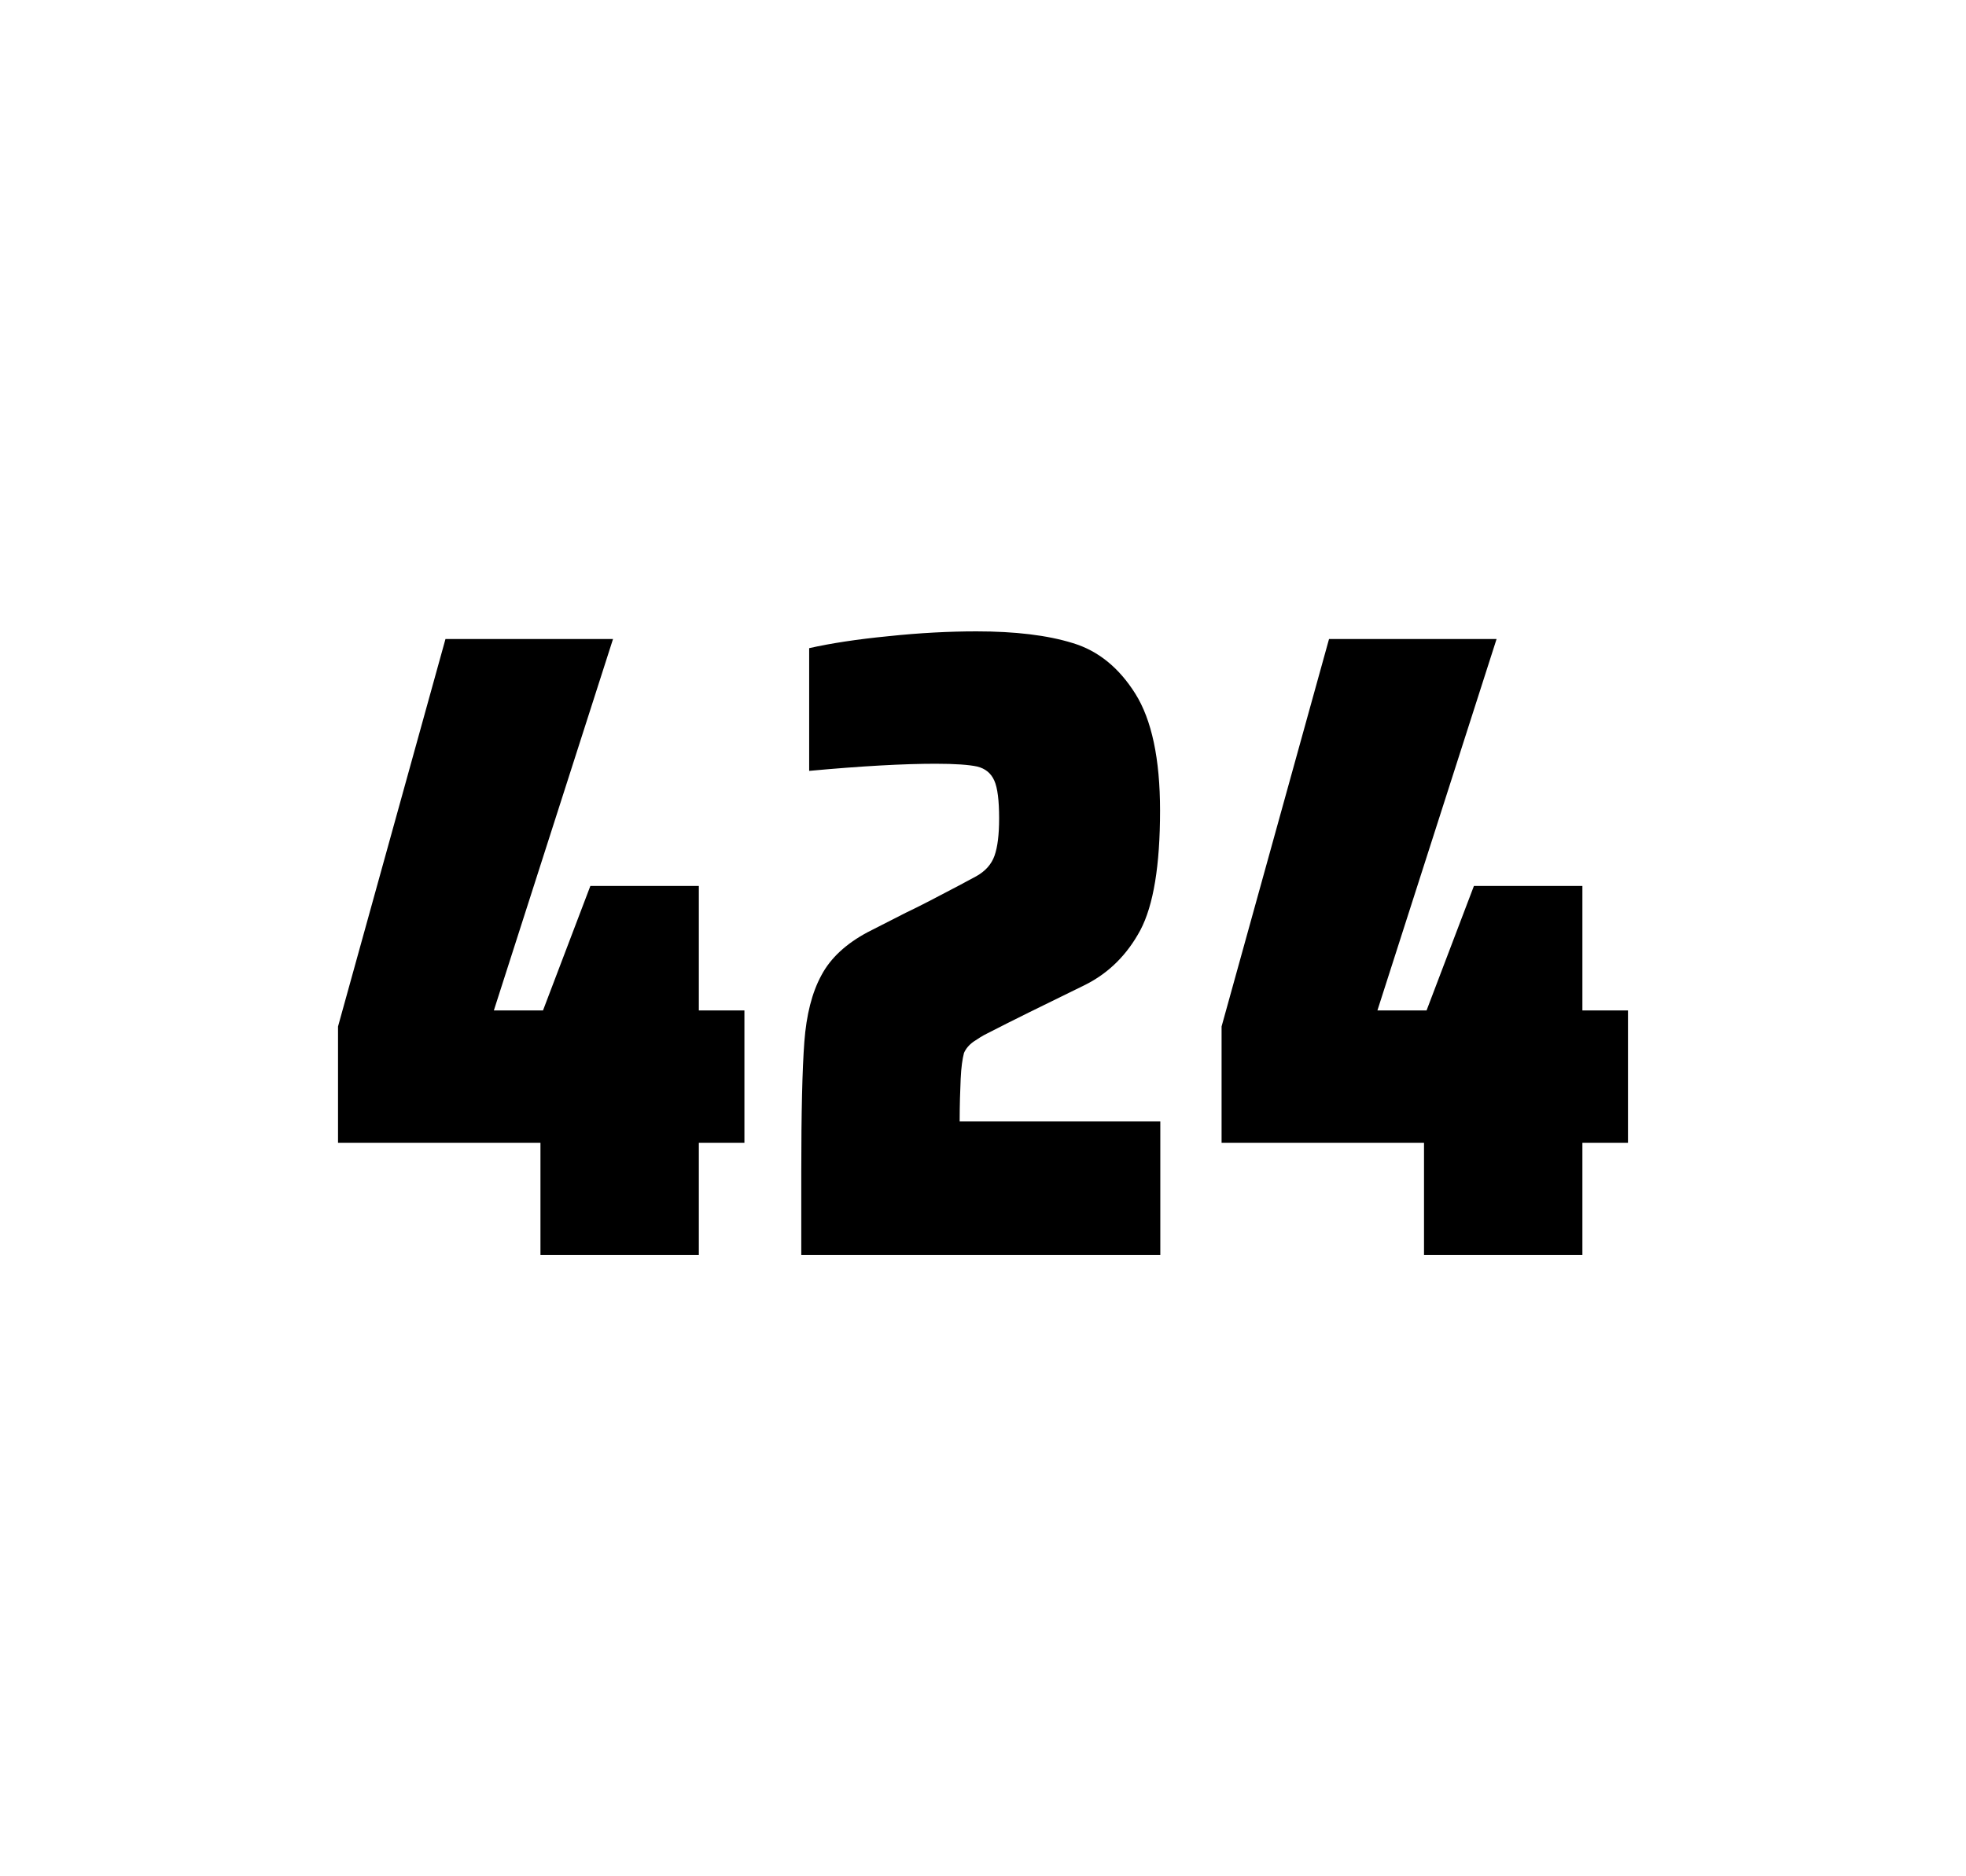 <?xml version="1.0" encoding="utf-8"?>
<svg version="1.1" id="wrapper" x="0px" y="0px" viewBox="0 0 772.1 737" style="enable-background:new 0 0 772.1 737;" xmlns="http://www.w3.org/2000/svg">
  <style type="text/css">
	.st0{fill:none;}
</style>
  <path id="frame" class="st0" d="M 1.5 0 L 770.5 0 C 771.3 0 772 0.7 772 1.5 L 772 735.4 C 772 736.2 771.3 736.9 770.5 736.9 L 1.5 736.9 C 0.7 736.9 0 736.2 0 735.4 L 0 1.5 C 0 0.7 0.7 0 1.5 0 Z"/>
  <g id="numbers"><path id="four" d="M 212.252 492.9 L 212.252 448.9 L 132.752 448.9 L 132.752 403.2 L 174.952 251 L 240.752 251 L 193.952 396.9 L 213.252 396.9 L 231.852 348 L 274.452 348 L 274.452 396.9 L 292.352 396.9 L 292.352 448.9 L 274.452 448.9 L 274.452 492.9 L 212.252 492.9 Z"/><path id="two" d="M 377.282 423.8 C 377.082 428.4 376.882 433.9 376.882 440.5 L 455.682 440.5 L 455.682 492.9 L 314.682 492.9 L 314.682 460.5 C 314.682 437.1 315.082 420 315.882 409.3 C 316.682 398.6 318.882 389.9 322.582 383.1 C 326.182 376.3 332.282 370.7 340.682 366.2 L 355.782 358.5 C 360.682 356.2 367.582 352.6 376.482 347.9 C 377.382 347.4 379.682 346.2 383.382 344.2 C 386.982 342.2 389.382 339.5 390.582 336.1 C 391.782 332.7 392.382 327.8 392.382 321.5 C 392.382 314.5 391.782 309.5 390.482 306.6 C 389.182 303.7 386.982 301.9 383.782 301.1 C 380.582 300.4 375.182 300 367.382 300 C 354.982 300 338.382 300.9 317.782 302.8 L 317.782 254.6 C 326.182 252.7 336.582 251.1 348.882 249.9 C 361.182 248.6 372.782 248 383.482 248 C 398.682 248 411.282 249.5 421.282 252.6 C 431.282 255.6 439.482 262.3 445.882 272.5 C 452.282 282.7 455.582 298 455.582 318.4 C 455.582 340 452.982 355.6 447.882 365.3 C 442.682 375 435.482 382.2 426.082 386.9 C 409.682 394.9 396.882 401.2 387.782 405.9 C 385.882 406.8 384.082 408 382.282 409.2 C 380.482 410.5 379.282 412 378.582 413.6 C 377.982 415.9 377.482 419.2 377.282 423.8 Z"/><path id="four" d="M 559.248 492.9 L 559.248 448.9 L 479.748 448.9 L 479.748 403.2 L 521.948 251 L 587.748 251 L 540.948 396.9 L 560.248 396.9 L 578.848 348 L 621.448 348 L 621.448 396.9 L 639.348 396.9 L 639.348 448.9 L 621.448 448.9 L 621.448 492.9 L 559.248 492.9 Z"/></g>
</svg>